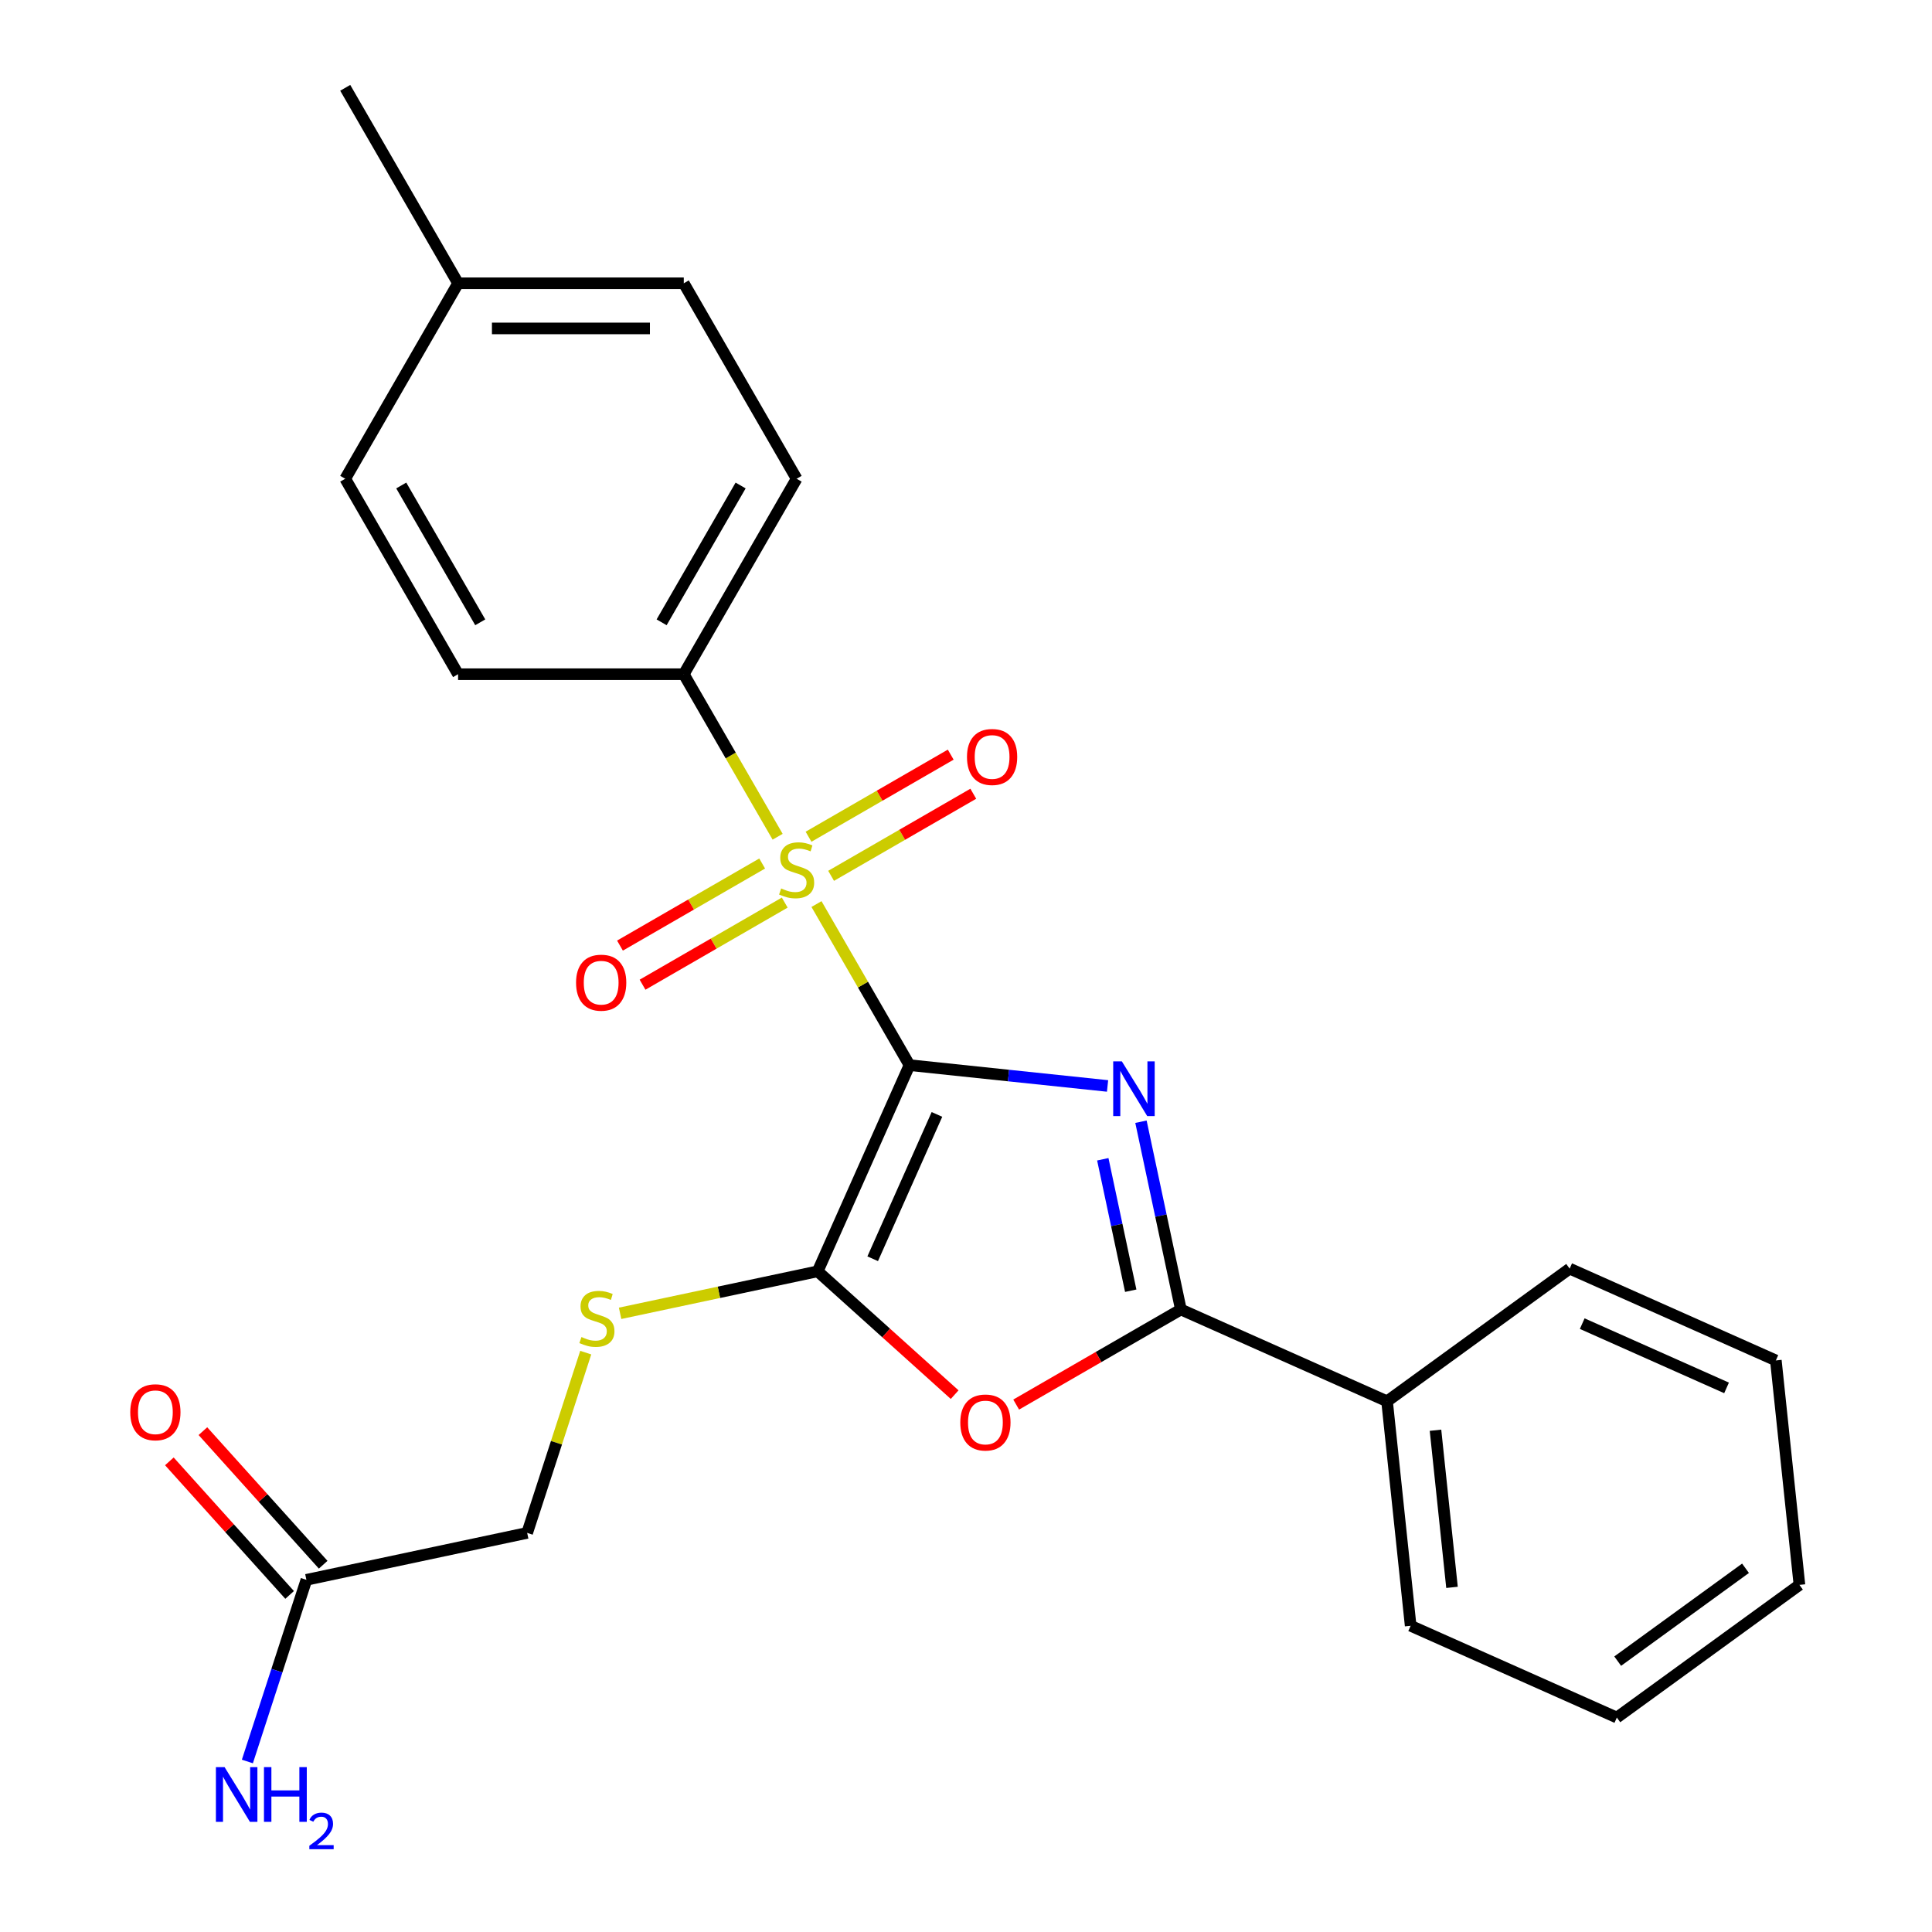 <?xml version='1.0' encoding='iso-8859-1'?>
<svg version='1.1' baseProfile='full'
              xmlns='http://www.w3.org/2000/svg'
                      xmlns:rdkit='http://www.rdkit.org/xml'
                      xmlns:xlink='http://www.w3.org/1999/xlink'
                  xml:space='preserve'
width='1000px' height='1000px' viewBox='0 0 1000 1000'>
<!-- END OF HEADER -->
<rect style='opacity:1.0;fill:#FFFFFF;stroke:none' width='1000' height='1000' x='0' y='0'> </rect>
<path class='bond-0' d='M 470.747,551.311 L 522.008,556.698' style='fill:none;fill-rule:evenodd;stroke:#000000;stroke-width:6px;stroke-linecap:butt;stroke-linejoin:miter;stroke-opacity:1' />
<path class='bond-0' d='M 522.008,556.698 L 573.269,562.086' style='fill:none;fill-rule:evenodd;stroke:#0000FF;stroke-width:6px;stroke-linecap:butt;stroke-linejoin:miter;stroke-opacity:1' />
<path class='bond-1' d='M 470.747,551.311 L 446.68,509.625' style='fill:none;fill-rule:evenodd;stroke:#000000;stroke-width:6px;stroke-linecap:butt;stroke-linejoin:miter;stroke-opacity:1' />
<path class='bond-1' d='M 446.68,509.625 L 422.613,467.94' style='fill:none;fill-rule:evenodd;stroke:#CCCC00;stroke-width:6px;stroke-linecap:butt;stroke-linejoin:miter;stroke-opacity:1' />
<path class='bond-2' d='M 470.747,551.311 L 423.231,658.033' style='fill:none;fill-rule:evenodd;stroke:#000000;stroke-width:6px;stroke-linecap:butt;stroke-linejoin:miter;stroke-opacity:1' />
<path class='bond-2' d='M 484.964,576.822 L 451.703,651.528' style='fill:none;fill-rule:evenodd;stroke:#000000;stroke-width:6px;stroke-linecap:butt;stroke-linejoin:miter;stroke-opacity:1' />
<path class='bond-3' d='M 590.56,580.602 L 600.889,629.197' style='fill:none;fill-rule:evenodd;stroke:#0000FF;stroke-width:6px;stroke-linecap:butt;stroke-linejoin:miter;stroke-opacity:1' />
<path class='bond-3' d='M 600.889,629.197 L 611.219,677.791' style='fill:none;fill-rule:evenodd;stroke:#000000;stroke-width:6px;stroke-linecap:butt;stroke-linejoin:miter;stroke-opacity:1' />
<path class='bond-3' d='M 570.805,600.038 L 578.036,634.055' style='fill:none;fill-rule:evenodd;stroke:#0000FF;stroke-width:6px;stroke-linecap:butt;stroke-linejoin:miter;stroke-opacity:1' />
<path class='bond-3' d='M 578.036,634.055 L 585.266,668.071' style='fill:none;fill-rule:evenodd;stroke:#000000;stroke-width:6px;stroke-linecap:butt;stroke-linejoin:miter;stroke-opacity:1' />
<path class='bond-5' d='M 402.498,433.099 L 378.211,391.033' style='fill:none;fill-rule:evenodd;stroke:#CCCC00;stroke-width:6px;stroke-linecap:butt;stroke-linejoin:miter;stroke-opacity:1' />
<path class='bond-5' d='M 378.211,391.033 L 353.925,348.968' style='fill:none;fill-rule:evenodd;stroke:#000000;stroke-width:6px;stroke-linecap:butt;stroke-linejoin:miter;stroke-opacity:1' />
<path class='bond-7' d='M 394.494,446.951 L 357.696,468.196' style='fill:none;fill-rule:evenodd;stroke:#CCCC00;stroke-width:6px;stroke-linecap:butt;stroke-linejoin:miter;stroke-opacity:1' />
<path class='bond-7' d='M 357.696,468.196 L 320.898,489.442' style='fill:none;fill-rule:evenodd;stroke:#FF0000;stroke-width:6px;stroke-linecap:butt;stroke-linejoin:miter;stroke-opacity:1' />
<path class='bond-7' d='M 406.177,467.185 L 369.378,488.43' style='fill:none;fill-rule:evenodd;stroke:#CCCC00;stroke-width:6px;stroke-linecap:butt;stroke-linejoin:miter;stroke-opacity:1' />
<path class='bond-7' d='M 369.378,488.43 L 332.58,509.676' style='fill:none;fill-rule:evenodd;stroke:#FF0000;stroke-width:6px;stroke-linecap:butt;stroke-linejoin:miter;stroke-opacity:1' />
<path class='bond-8' d='M 430.178,453.328 L 466.976,432.082' style='fill:none;fill-rule:evenodd;stroke:#CCCC00;stroke-width:6px;stroke-linecap:butt;stroke-linejoin:miter;stroke-opacity:1' />
<path class='bond-8' d='M 466.976,432.082 L 503.774,410.837' style='fill:none;fill-rule:evenodd;stroke:#FF0000;stroke-width:6px;stroke-linecap:butt;stroke-linejoin:miter;stroke-opacity:1' />
<path class='bond-8' d='M 418.496,433.094 L 455.294,411.848' style='fill:none;fill-rule:evenodd;stroke:#CCCC00;stroke-width:6px;stroke-linecap:butt;stroke-linejoin:miter;stroke-opacity:1' />
<path class='bond-8' d='M 455.294,411.848 L 492.092,390.603' style='fill:none;fill-rule:evenodd;stroke:#FF0000;stroke-width:6px;stroke-linecap:butt;stroke-linejoin:miter;stroke-opacity:1' />
<path class='bond-4' d='M 423.231,658.033 L 458.679,689.95' style='fill:none;fill-rule:evenodd;stroke:#000000;stroke-width:6px;stroke-linecap:butt;stroke-linejoin:miter;stroke-opacity:1' />
<path class='bond-4' d='M 458.679,689.95 L 494.127,721.868' style='fill:none;fill-rule:evenodd;stroke:#FF0000;stroke-width:6px;stroke-linecap:butt;stroke-linejoin:miter;stroke-opacity:1' />
<path class='bond-6' d='M 423.231,658.033 L 372.097,668.902' style='fill:none;fill-rule:evenodd;stroke:#000000;stroke-width:6px;stroke-linecap:butt;stroke-linejoin:miter;stroke-opacity:1' />
<path class='bond-6' d='M 372.097,668.902 L 320.962,679.771' style='fill:none;fill-rule:evenodd;stroke:#CCCC00;stroke-width:6px;stroke-linecap:butt;stroke-linejoin:miter;stroke-opacity:1' />
<path class='bond-10' d='M 611.219,677.791 L 717.941,725.307' style='fill:none;fill-rule:evenodd;stroke:#000000;stroke-width:6px;stroke-linecap:butt;stroke-linejoin:miter;stroke-opacity:1' />
<path class='bond-25' d='M 611.219,677.791 L 568.593,702.401' style='fill:none;fill-rule:evenodd;stroke:#000000;stroke-width:6px;stroke-linecap:butt;stroke-linejoin:miter;stroke-opacity:1' />
<path class='bond-25' d='M 568.593,702.401 L 525.968,727.011' style='fill:none;fill-rule:evenodd;stroke:#FF0000;stroke-width:6px;stroke-linecap:butt;stroke-linejoin:miter;stroke-opacity:1' />
<path class='bond-12' d='M 353.925,348.968 L 412.336,247.797' style='fill:none;fill-rule:evenodd;stroke:#000000;stroke-width:6px;stroke-linecap:butt;stroke-linejoin:miter;stroke-opacity:1' />
<path class='bond-12' d='M 342.452,322.11 L 383.34,251.29' style='fill:none;fill-rule:evenodd;stroke:#000000;stroke-width:6px;stroke-linecap:butt;stroke-linejoin:miter;stroke-opacity:1' />
<path class='bond-13' d='M 353.925,348.968 L 237.102,348.968' style='fill:none;fill-rule:evenodd;stroke:#000000;stroke-width:6px;stroke-linecap:butt;stroke-linejoin:miter;stroke-opacity:1' />
<path class='bond-14' d='M 303.178,700.122 L 288.02,746.774' style='fill:none;fill-rule:evenodd;stroke:#CCCC00;stroke-width:6px;stroke-linecap:butt;stroke-linejoin:miter;stroke-opacity:1' />
<path class='bond-14' d='M 288.02,746.774 L 272.862,793.427' style='fill:none;fill-rule:evenodd;stroke:#000000;stroke-width:6px;stroke-linecap:butt;stroke-linejoin:miter;stroke-opacity:1' />
<path class='bond-9' d='M 158.592,817.715 L 272.862,793.427' style='fill:none;fill-rule:evenodd;stroke:#000000;stroke-width:6px;stroke-linecap:butt;stroke-linejoin:miter;stroke-opacity:1' />
<path class='bond-11' d='M 167.274,809.898 L 136.149,775.331' style='fill:none;fill-rule:evenodd;stroke:#000000;stroke-width:6px;stroke-linecap:butt;stroke-linejoin:miter;stroke-opacity:1' />
<path class='bond-11' d='M 136.149,775.331 L 105.024,740.763' style='fill:none;fill-rule:evenodd;stroke:#FF0000;stroke-width:6px;stroke-linecap:butt;stroke-linejoin:miter;stroke-opacity:1' />
<path class='bond-11' d='M 149.91,825.532 L 118.786,790.965' style='fill:none;fill-rule:evenodd;stroke:#000000;stroke-width:6px;stroke-linecap:butt;stroke-linejoin:miter;stroke-opacity:1' />
<path class='bond-11' d='M 118.786,790.965 L 87.661,756.397' style='fill:none;fill-rule:evenodd;stroke:#FF0000;stroke-width:6px;stroke-linecap:butt;stroke-linejoin:miter;stroke-opacity:1' />
<path class='bond-15' d='M 158.592,817.715 L 143.317,864.727' style='fill:none;fill-rule:evenodd;stroke:#000000;stroke-width:6px;stroke-linecap:butt;stroke-linejoin:miter;stroke-opacity:1' />
<path class='bond-15' d='M 143.317,864.727 L 128.042,911.74' style='fill:none;fill-rule:evenodd;stroke:#0000FF;stroke-width:6px;stroke-linecap:butt;stroke-linejoin:miter;stroke-opacity:1' />
<path class='bond-19' d='M 717.941,725.307 L 730.152,841.49' style='fill:none;fill-rule:evenodd;stroke:#000000;stroke-width:6px;stroke-linecap:butt;stroke-linejoin:miter;stroke-opacity:1' />
<path class='bond-19' d='M 743.009,740.292 L 751.557,821.62' style='fill:none;fill-rule:evenodd;stroke:#000000;stroke-width:6px;stroke-linecap:butt;stroke-linejoin:miter;stroke-opacity:1' />
<path class='bond-20' d='M 717.941,725.307 L 812.452,656.641' style='fill:none;fill-rule:evenodd;stroke:#000000;stroke-width:6px;stroke-linecap:butt;stroke-linejoin:miter;stroke-opacity:1' />
<path class='bond-16' d='M 412.336,247.797 L 353.925,146.626' style='fill:none;fill-rule:evenodd;stroke:#000000;stroke-width:6px;stroke-linecap:butt;stroke-linejoin:miter;stroke-opacity:1' />
<path class='bond-17' d='M 237.102,348.968 L 178.691,247.797' style='fill:none;fill-rule:evenodd;stroke:#000000;stroke-width:6px;stroke-linecap:butt;stroke-linejoin:miter;stroke-opacity:1' />
<path class='bond-17' d='M 248.575,322.11 L 207.687,251.29' style='fill:none;fill-rule:evenodd;stroke:#000000;stroke-width:6px;stroke-linecap:butt;stroke-linejoin:miter;stroke-opacity:1' />
<path class='bond-26' d='M 353.925,146.626 L 237.102,146.626' style='fill:none;fill-rule:evenodd;stroke:#000000;stroke-width:6px;stroke-linecap:butt;stroke-linejoin:miter;stroke-opacity:1' />
<path class='bond-26' d='M 336.402,169.99 L 254.626,169.99' style='fill:none;fill-rule:evenodd;stroke:#000000;stroke-width:6px;stroke-linecap:butt;stroke-linejoin:miter;stroke-opacity:1' />
<path class='bond-18' d='M 178.691,247.797 L 237.102,146.626' style='fill:none;fill-rule:evenodd;stroke:#000000;stroke-width:6px;stroke-linecap:butt;stroke-linejoin:miter;stroke-opacity:1' />
<path class='bond-21' d='M 237.102,146.626 L 178.691,45.455' style='fill:none;fill-rule:evenodd;stroke:#000000;stroke-width:6px;stroke-linecap:butt;stroke-linejoin:miter;stroke-opacity:1' />
<path class='bond-23' d='M 730.152,841.49 L 836.875,889.006' style='fill:none;fill-rule:evenodd;stroke:#000000;stroke-width:6px;stroke-linecap:butt;stroke-linejoin:miter;stroke-opacity:1' />
<path class='bond-22' d='M 812.452,656.641 L 919.175,704.157' style='fill:none;fill-rule:evenodd;stroke:#000000;stroke-width:6px;stroke-linecap:butt;stroke-linejoin:miter;stroke-opacity:1' />
<path class='bond-22' d='M 818.958,685.113 L 893.663,718.374' style='fill:none;fill-rule:evenodd;stroke:#000000;stroke-width:6px;stroke-linecap:butt;stroke-linejoin:miter;stroke-opacity:1' />
<path class='bond-24' d='M 919.175,704.157 L 931.386,820.339' style='fill:none;fill-rule:evenodd;stroke:#000000;stroke-width:6px;stroke-linecap:butt;stroke-linejoin:miter;stroke-opacity:1' />
<path class='bond-27' d='M 836.875,889.006 L 931.386,820.339' style='fill:none;fill-rule:evenodd;stroke:#000000;stroke-width:6px;stroke-linecap:butt;stroke-linejoin:miter;stroke-opacity:1' />
<path class='bond-27' d='M 837.318,859.803 L 903.476,811.737' style='fill:none;fill-rule:evenodd;stroke:#000000;stroke-width:6px;stroke-linecap:butt;stroke-linejoin:miter;stroke-opacity:1' />
<path  class='atom-1' d='M 580.67 549.362
L 589.95 564.362
Q 590.87 565.842, 592.35 568.522
Q 593.83 571.202, 593.91 571.362
L 593.91 549.362
L 597.67 549.362
L 597.67 577.682
L 593.79 577.682
L 583.83 561.282
Q 582.67 559.362, 581.43 557.162
Q 580.23 554.962, 579.87 554.282
L 579.87 577.682
L 576.19 577.682
L 576.19 549.362
L 580.67 549.362
' fill='#0000FF'/>
<path  class='atom-2' d='M 404.336 459.859
Q 404.656 459.979, 405.976 460.539
Q 407.296 461.099, 408.736 461.459
Q 410.216 461.779, 411.656 461.779
Q 414.336 461.779, 415.896 460.499
Q 417.456 459.179, 417.456 456.899
Q 417.456 455.339, 416.656 454.379
Q 415.896 453.419, 414.696 452.899
Q 413.496 452.379, 411.496 451.779
Q 408.976 451.019, 407.456 450.299
Q 405.976 449.579, 404.896 448.059
Q 403.856 446.539, 403.856 443.979
Q 403.856 440.419, 406.256 438.219
Q 408.696 436.019, 413.496 436.019
Q 416.776 436.019, 420.496 437.579
L 419.576 440.659
Q 416.176 439.259, 413.616 439.259
Q 410.856 439.259, 409.336 440.419
Q 407.816 441.539, 407.856 443.499
Q 407.856 445.019, 408.616 445.939
Q 409.416 446.859, 410.536 447.379
Q 411.696 447.899, 413.616 448.499
Q 416.176 449.299, 417.696 450.099
Q 419.216 450.899, 420.296 452.539
Q 421.416 454.139, 421.416 456.899
Q 421.416 460.819, 418.776 462.939
Q 416.176 465.019, 411.816 465.019
Q 409.296 465.019, 407.376 464.459
Q 405.496 463.939, 403.256 463.019
L 404.336 459.859
' fill='#CCCC00'/>
<path  class='atom-5' d='M 497.047 736.283
Q 497.047 729.483, 500.407 725.683
Q 503.767 721.883, 510.047 721.883
Q 516.327 721.883, 519.687 725.683
Q 523.047 729.483, 523.047 736.283
Q 523.047 743.163, 519.647 747.083
Q 516.247 750.963, 510.047 750.963
Q 503.807 750.963, 500.407 747.083
Q 497.047 743.203, 497.047 736.283
M 510.047 747.763
Q 514.367 747.763, 516.687 744.883
Q 519.047 741.963, 519.047 736.283
Q 519.047 730.723, 516.687 727.923
Q 514.367 725.083, 510.047 725.083
Q 505.727 725.083, 503.367 727.883
Q 501.047 730.683, 501.047 736.283
Q 501.047 742.003, 503.367 744.883
Q 505.727 747.763, 510.047 747.763
' fill='#FF0000'/>
<path  class='atom-7' d='M 300.962 692.042
Q 301.282 692.162, 302.602 692.722
Q 303.922 693.282, 305.362 693.642
Q 306.842 693.962, 308.282 693.962
Q 310.962 693.962, 312.522 692.682
Q 314.082 691.362, 314.082 689.082
Q 314.082 687.522, 313.282 686.562
Q 312.522 685.602, 311.322 685.082
Q 310.122 684.562, 308.122 683.962
Q 305.602 683.202, 304.082 682.482
Q 302.602 681.762, 301.522 680.242
Q 300.482 678.722, 300.482 676.162
Q 300.482 672.602, 302.882 670.402
Q 305.322 668.202, 310.122 668.202
Q 313.402 668.202, 317.122 669.762
L 316.202 672.842
Q 312.802 671.442, 310.242 671.442
Q 307.482 671.442, 305.962 672.602
Q 304.442 673.722, 304.482 675.682
Q 304.482 677.202, 305.242 678.122
Q 306.042 679.042, 307.162 679.562
Q 308.322 680.082, 310.242 680.682
Q 312.802 681.482, 314.322 682.282
Q 315.842 683.082, 316.922 684.722
Q 318.042 686.322, 318.042 689.082
Q 318.042 693.002, 315.402 695.122
Q 312.802 697.202, 308.442 697.202
Q 305.922 697.202, 304.002 696.642
Q 302.122 696.122, 299.882 695.202
L 300.962 692.042
' fill='#CCCC00'/>
<path  class='atom-8' d='M 298.165 508.631
Q 298.165 501.831, 301.525 498.031
Q 304.885 494.231, 311.165 494.231
Q 317.445 494.231, 320.805 498.031
Q 324.165 501.831, 324.165 508.631
Q 324.165 515.511, 320.765 519.431
Q 317.365 523.311, 311.165 523.311
Q 304.925 523.311, 301.525 519.431
Q 298.165 515.551, 298.165 508.631
M 311.165 520.111
Q 315.485 520.111, 317.805 517.231
Q 320.165 514.311, 320.165 508.631
Q 320.165 503.071, 317.805 500.271
Q 315.485 497.431, 311.165 497.431
Q 306.845 497.431, 304.485 500.231
Q 302.165 503.031, 302.165 508.631
Q 302.165 514.351, 304.485 517.231
Q 306.845 520.111, 311.165 520.111
' fill='#FF0000'/>
<path  class='atom-9' d='M 500.507 391.808
Q 500.507 385.008, 503.867 381.208
Q 507.227 377.408, 513.507 377.408
Q 519.787 377.408, 523.147 381.208
Q 526.507 385.008, 526.507 391.808
Q 526.507 398.688, 523.107 402.608
Q 519.707 406.488, 513.507 406.488
Q 507.267 406.488, 503.867 402.608
Q 500.507 398.728, 500.507 391.808
M 513.507 403.288
Q 517.827 403.288, 520.147 400.408
Q 522.507 397.488, 522.507 391.808
Q 522.507 386.248, 520.147 383.448
Q 517.827 380.608, 513.507 380.608
Q 509.187 380.608, 506.827 383.408
Q 504.507 386.208, 504.507 391.808
Q 504.507 397.528, 506.827 400.408
Q 509.187 403.288, 513.507 403.288
' fill='#FF0000'/>
<path  class='atom-12' d='M 67.423 730.979
Q 67.423 724.179, 70.783 720.379
Q 74.143 716.579, 80.423 716.579
Q 86.703 716.579, 90.063 720.379
Q 93.423 724.179, 93.423 730.979
Q 93.423 737.859, 90.023 741.779
Q 86.623 745.659, 80.423 745.659
Q 74.183 745.659, 70.783 741.779
Q 67.423 737.899, 67.423 730.979
M 80.423 742.459
Q 84.743 742.459, 87.063 739.579
Q 89.423 736.659, 89.423 730.979
Q 89.423 725.419, 87.063 722.619
Q 84.743 719.779, 80.423 719.779
Q 76.103 719.779, 73.743 722.579
Q 71.423 725.379, 71.423 730.979
Q 71.423 736.699, 73.743 739.579
Q 76.103 742.459, 80.423 742.459
' fill='#FF0000'/>
<path  class='atom-16' d='M 116.232 914.66
L 125.512 929.66
Q 126.432 931.14, 127.912 933.82
Q 129.392 936.5, 129.472 936.66
L 129.472 914.66
L 133.232 914.66
L 133.232 942.98
L 129.352 942.98
L 119.392 926.58
Q 118.232 924.66, 116.992 922.46
Q 115.792 920.26, 115.432 919.58
L 115.432 942.98
L 111.752 942.98
L 111.752 914.66
L 116.232 914.66
' fill='#0000FF'/>
<path  class='atom-16' d='M 136.632 914.66
L 140.472 914.66
L 140.472 926.7
L 154.952 926.7
L 154.952 914.66
L 158.792 914.66
L 158.792 942.98
L 154.952 942.98
L 154.952 929.9
L 140.472 929.9
L 140.472 942.98
L 136.632 942.98
L 136.632 914.66
' fill='#0000FF'/>
<path  class='atom-16' d='M 160.165 941.986
Q 160.851 940.218, 162.488 939.241
Q 164.125 938.238, 166.395 938.238
Q 169.22 938.238, 170.804 939.769
Q 172.388 941.3, 172.388 944.019
Q 172.388 946.791, 170.329 949.378
Q 168.296 951.966, 164.072 955.028
L 172.705 955.028
L 172.705 957.14
L 160.112 957.14
L 160.112 955.371
Q 163.597 952.89, 165.656 951.042
Q 167.742 949.194, 168.745 947.53
Q 169.748 945.867, 169.748 944.151
Q 169.748 942.356, 168.85 941.353
Q 167.953 940.35, 166.395 940.35
Q 164.89 940.35, 163.887 940.957
Q 162.884 941.564, 162.171 942.91
L 160.165 941.986
' fill='#0000FF'/>
</svg>
